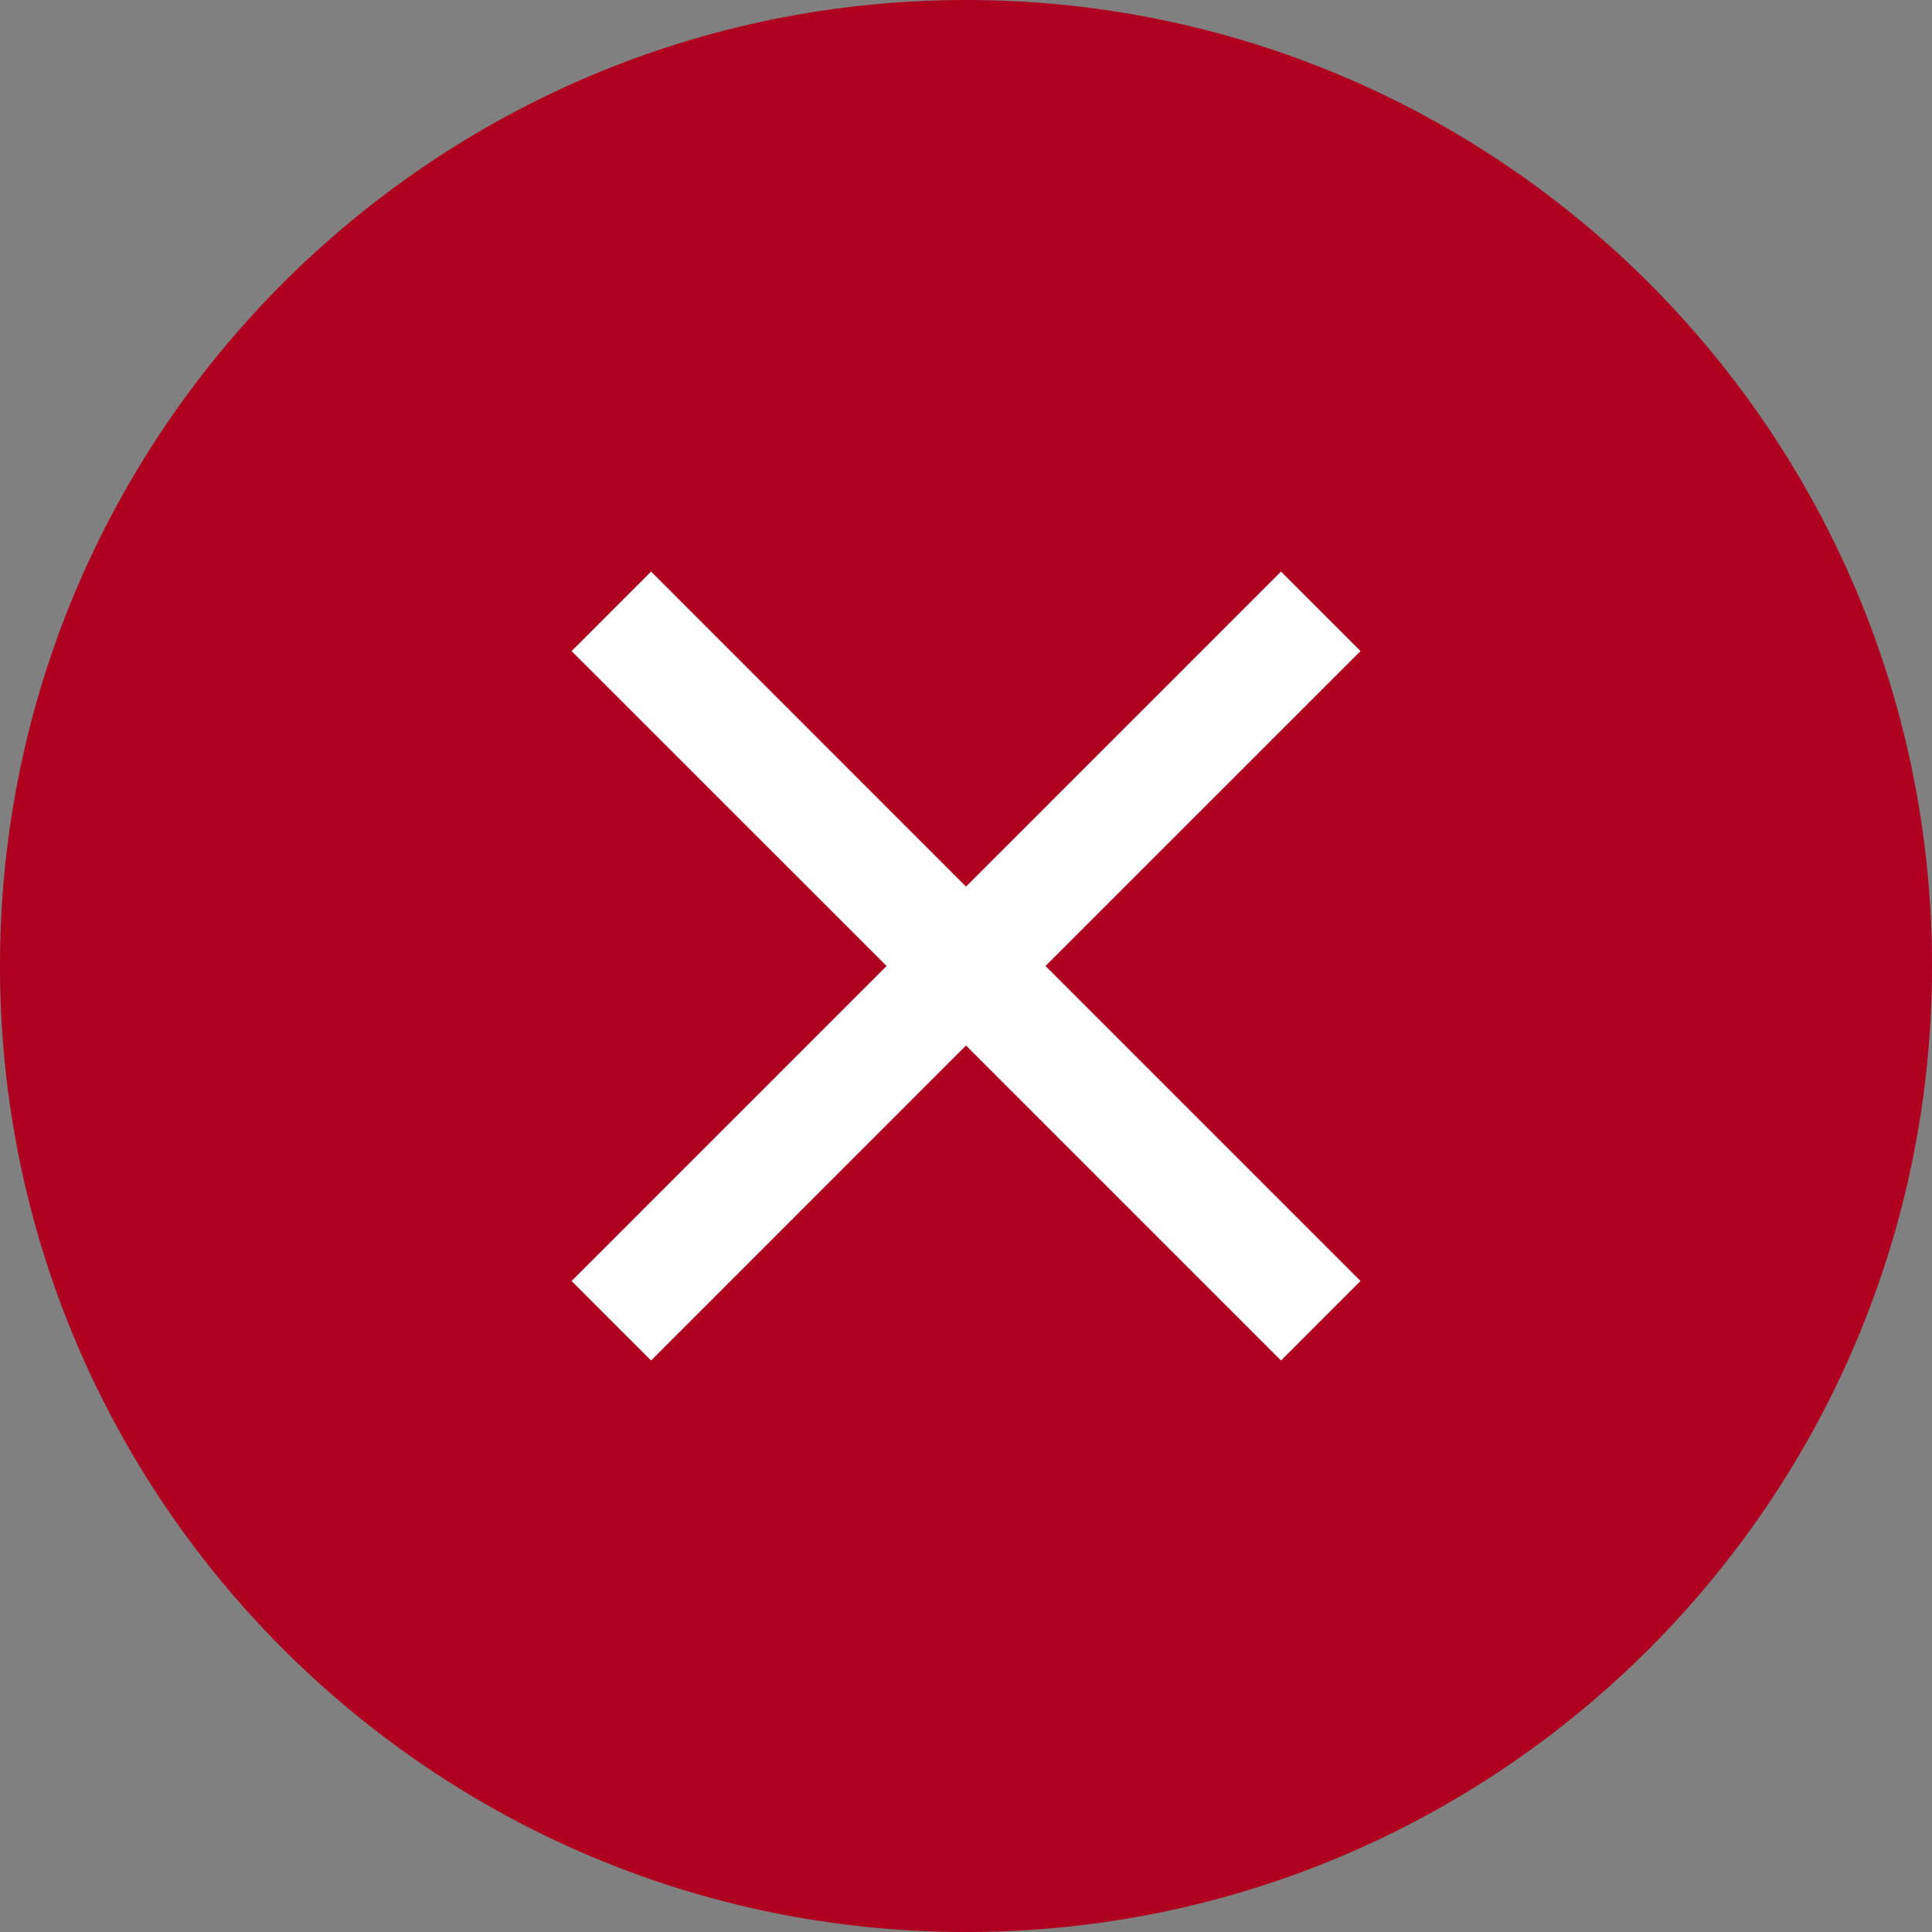 <?xml version="1.0" encoding="UTF-8"?>
<svg width="20px" height="20px" viewBox="0 0 20 20" version="1.1" xmlns="http://www.w3.org/2000/svg" xmlns:xlink="http://www.w3.org/1999/xlink">
    <rect x="0" y="0" width="20" height="20" fill="#808080" stroke="none"/>
    <title>check_circle_black_18dp copy</title>
    <g id="PA--Screens-" stroke="none" stroke-width="1" fill="none" fill-rule="evenodd">
        <g id="11.-Commercial-card-Dashboard-Bulk-Application-Filling-validation-error" transform="translate(-110, -322)">
            <g id="check_circle_black_18dp-copy" transform="translate(108, 320)">
                <polygon id="Path" points="0 0 24 0 24 24 0 24"></polygon>
                <path d="M12,2 C6.48,2 2,6.48 2,12 C2,17.52 6.48,22 12,22 C17.52,22 22,17.52 22,12 C22,6.48 17.52,2 12,2 Z" id="Path" fill="#AF001F" fill-rule="nonzero"></path>
                <g id="ic_24/File/download" transform="translate(7.917, 7.917)" fill="#FFFFFF">
                    <polygon id="Shape" points="8.167 0.823 7.344 0 4.083 3.261 0.823 0 0 0.823 3.261 4.083 0 7.344 0.823 8.167 4.083 4.906 7.344 8.167 8.167 7.344 4.906 4.083"></polygon>
                </g>
            </g>
        </g>
    </g>
</svg>